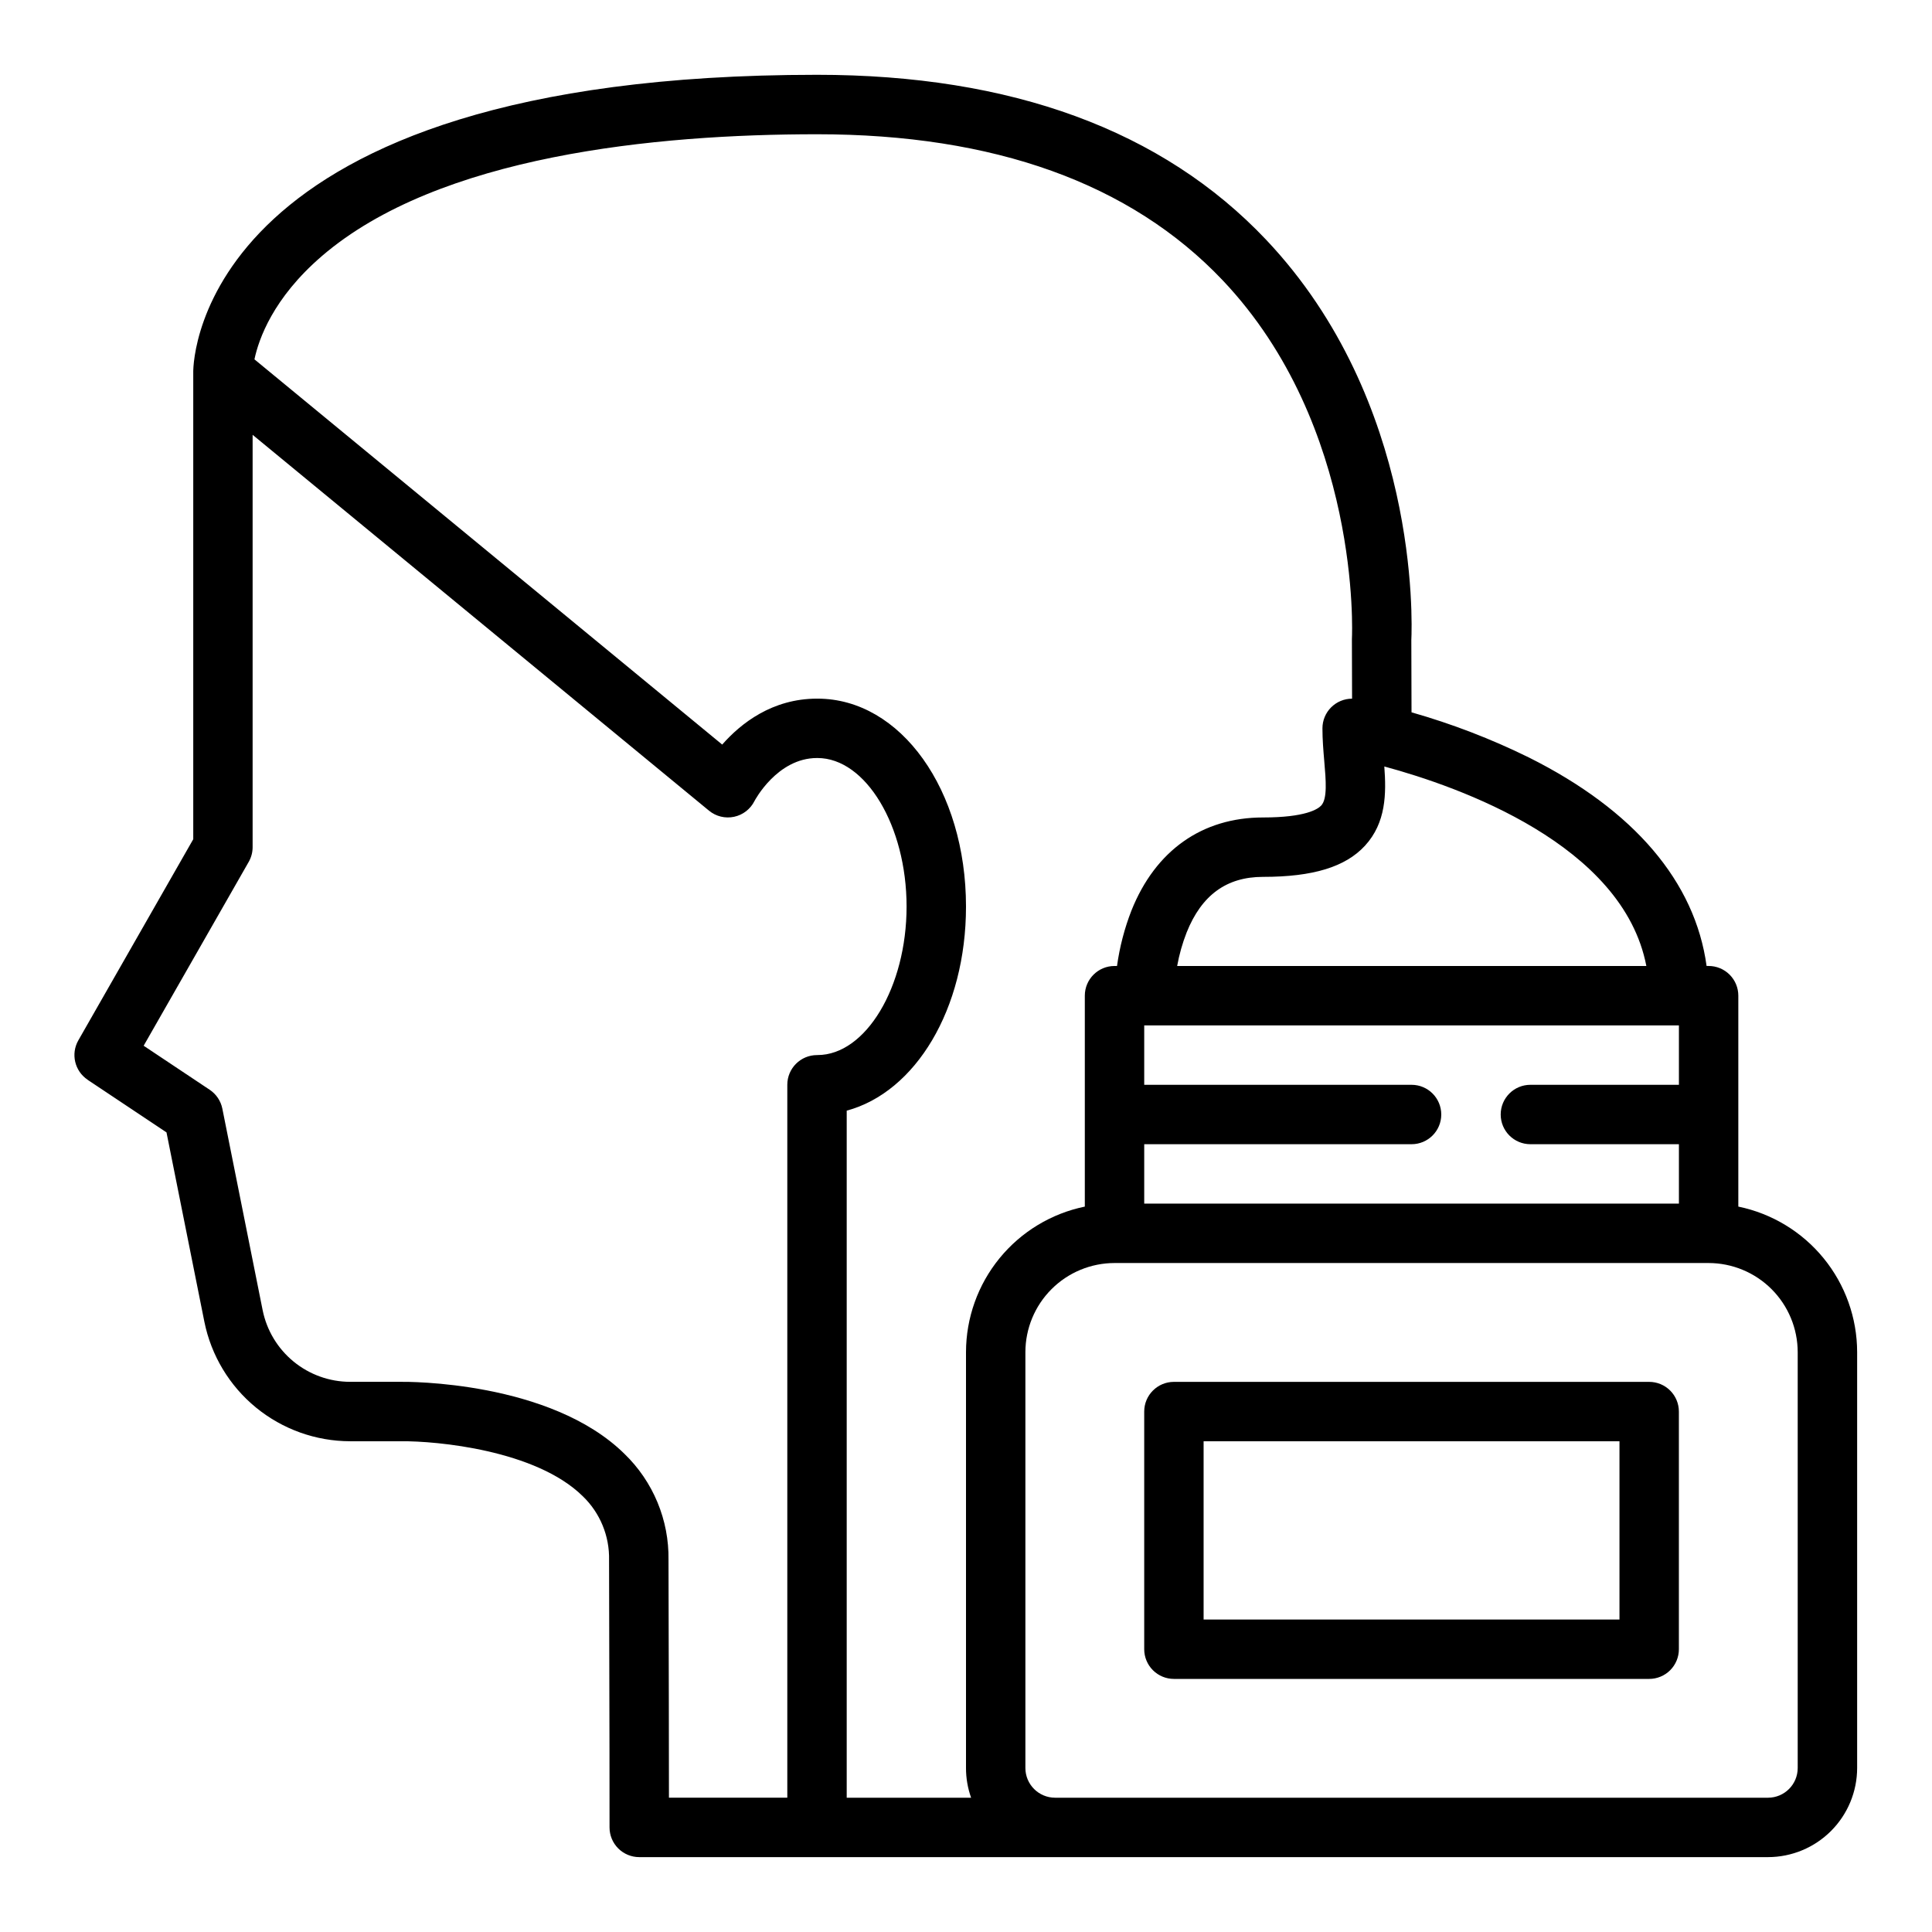 <?xml version="1.0" encoding="UTF-8"?>
<!-- Uploaded to: ICON Repo, www.svgrepo.com, Generator: ICON Repo Mixer Tools -->
<svg fill="#000000" width="800px" height="800px" version="1.1" viewBox="144 144 512 512" xmlns="http://www.w3.org/2000/svg">
 <g>
  <path d="m167.22 430.16 20.902 13.934 10.043 50.211c1.805 8.914 6.629 16.934 13.66 22.699 7.035 5.762 15.844 8.922 24.938 8.941h13.645c9.164-0.082 35.559 2.281 48.02 14.555 4.602 4.426 7.133 10.578 6.981 16.961 0.125 38.895 0.125 70.508 0.125 70.824 0 2.086 0.828 4.09 2.305 5.566 1.477 1.473 3.481 2.305 5.566 2.305h299.14c6.262-0.008 12.266-2.5 16.691-6.926s6.918-10.43 6.926-16.691v-110.21c-0.012-9.07-3.152-17.859-8.887-24.883-5.734-7.027-13.719-11.859-22.602-13.688v-55.895c0-2.09-0.832-4.09-2.305-5.566-1.477-1.477-3.481-2.305-5.566-2.305h-0.539c-3.051-22.301-19.168-41.289-47.105-55.258h-0.004c-9.98-4.914-20.387-8.918-31.086-11.961l-0.051-19.188c0.23-4.902 2.047-63.207-38.473-106.04-27.441-29.012-67.488-43.723-119.02-43.723-163.43 0-165.31 75.504-165.31 78.719v123.86l-30.449 53.293c-2.055 3.59-0.977 8.156 2.465 10.453zm453.19 72.172v110.21c-0.004 4.348-3.523 7.867-7.871 7.871h-188.93c-4.344-0.004-7.867-3.523-7.871-7.871v-110.21c0.008-6.262 2.496-12.266 6.926-16.691 4.426-4.43 10.43-6.918 16.691-6.926h157.44c6.258 0.008 12.262 2.496 16.691 6.926 4.426 4.426 6.914 10.43 6.922 16.691zm-173.18-86.594h141.7v15.742l-39.359 0.004c-4.348 0-7.871 3.523-7.871 7.871s3.523 7.871 7.871 7.871h39.359v15.742l-141.7 0.004v-15.746h70.848c4.348 0 7.871-3.523 7.871-7.871s-3.523-7.871-7.871-7.871h-70.848zm133.07-15.742h-124.34c0.547-3.039 1.387-6.016 2.512-8.887 3.965-9.91 10.586-14.73 20.242-14.73 13.262 0 21.844-2.629 27.027-8.266 5.609-6.109 5.648-13.824 5.117-20.988 19.895 5.379 63.25 20.684 69.441 52.871zm-351.08-188.07c31.043-26.738 88.531-32.348 131.3-32.348 46.969 0 83.129 13.016 107.48 38.68 36.777 38.77 34.312 94.164 34.281 94.707-0.008 0.152-0.012 0.305-0.012 0.457l0.043 15.734c-2.082 0-4.082 0.828-5.555 2.305-1.473 1.473-2.297 3.473-2.297 5.559 0 3.039 0.246 5.914 0.484 8.699 0.438 5.117 0.852 9.938-0.801 11.746-0.875 0.953-4.133 3.172-15.426 3.172-16.129 0-28.508 8.746-34.859 24.629v-0.004c-1.852 4.746-3.141 9.688-3.84 14.734h-0.66c-4.348 0-7.871 3.523-7.871 7.871v55.895c-8.887 1.828-16.867 6.66-22.605 13.688-5.734 7.023-8.871 15.812-8.883 24.883v110.21c-0.004 2.684 0.457 5.344 1.352 7.871h-32.965v-182.08c18.242-4.91 31.613-26.906 31.613-54.082 0-30.898-17.289-55.105-39.359-55.105h-0.121c-11.875 0-20.184 6.547-25.129 12.172l-123.96-102.09c1.129-5.359 4.941-16.234 17.797-27.305zm-19.309 160.48c0.68-1.188 1.035-2.535 1.035-3.902v-109.27l120.95 99.605c1.852 1.523 4.293 2.121 6.641 1.621 2.344-0.496 4.332-2.035 5.406-4.18 0.059-0.113 5.992-11.395 16.574-11.395h0.117c12.801 0 23.617 18.023 23.617 39.359s-10.816 39.359-23.617 39.359h-0.121l0.004 0.004c-4.348 0-7.875 3.523-7.875 7.871v188.93h-31.367c-0.008-11.789-0.035-35.586-0.117-63 0.168-10.586-4.062-20.77-11.68-28.129-19.645-19.344-57.664-19.105-59.168-19.078h-13.547c-5.457-0.012-10.742-1.91-14.961-5.367-4.223-3.461-7.117-8.27-8.199-13.617l-10.68-53.406c-0.41-2.047-1.617-3.848-3.352-5.008l-17.504-11.668z"/>
  <path d="m581.05 510.21h-125.95c-4.348 0-7.871 3.523-7.871 7.871v62.977c0 2.09 0.828 4.09 2.305 5.566 1.477 1.477 3.481 2.305 5.566 2.305h125.95c2.09 0 4.09-0.828 5.566-2.305 1.477-1.477 2.305-3.477 2.305-5.566v-62.977c0-2.086-0.828-4.09-2.305-5.566-1.477-1.477-3.477-2.305-5.566-2.305zm-7.871 62.977h-110.21v-47.234h110.21z"/>
 </g>
</svg>